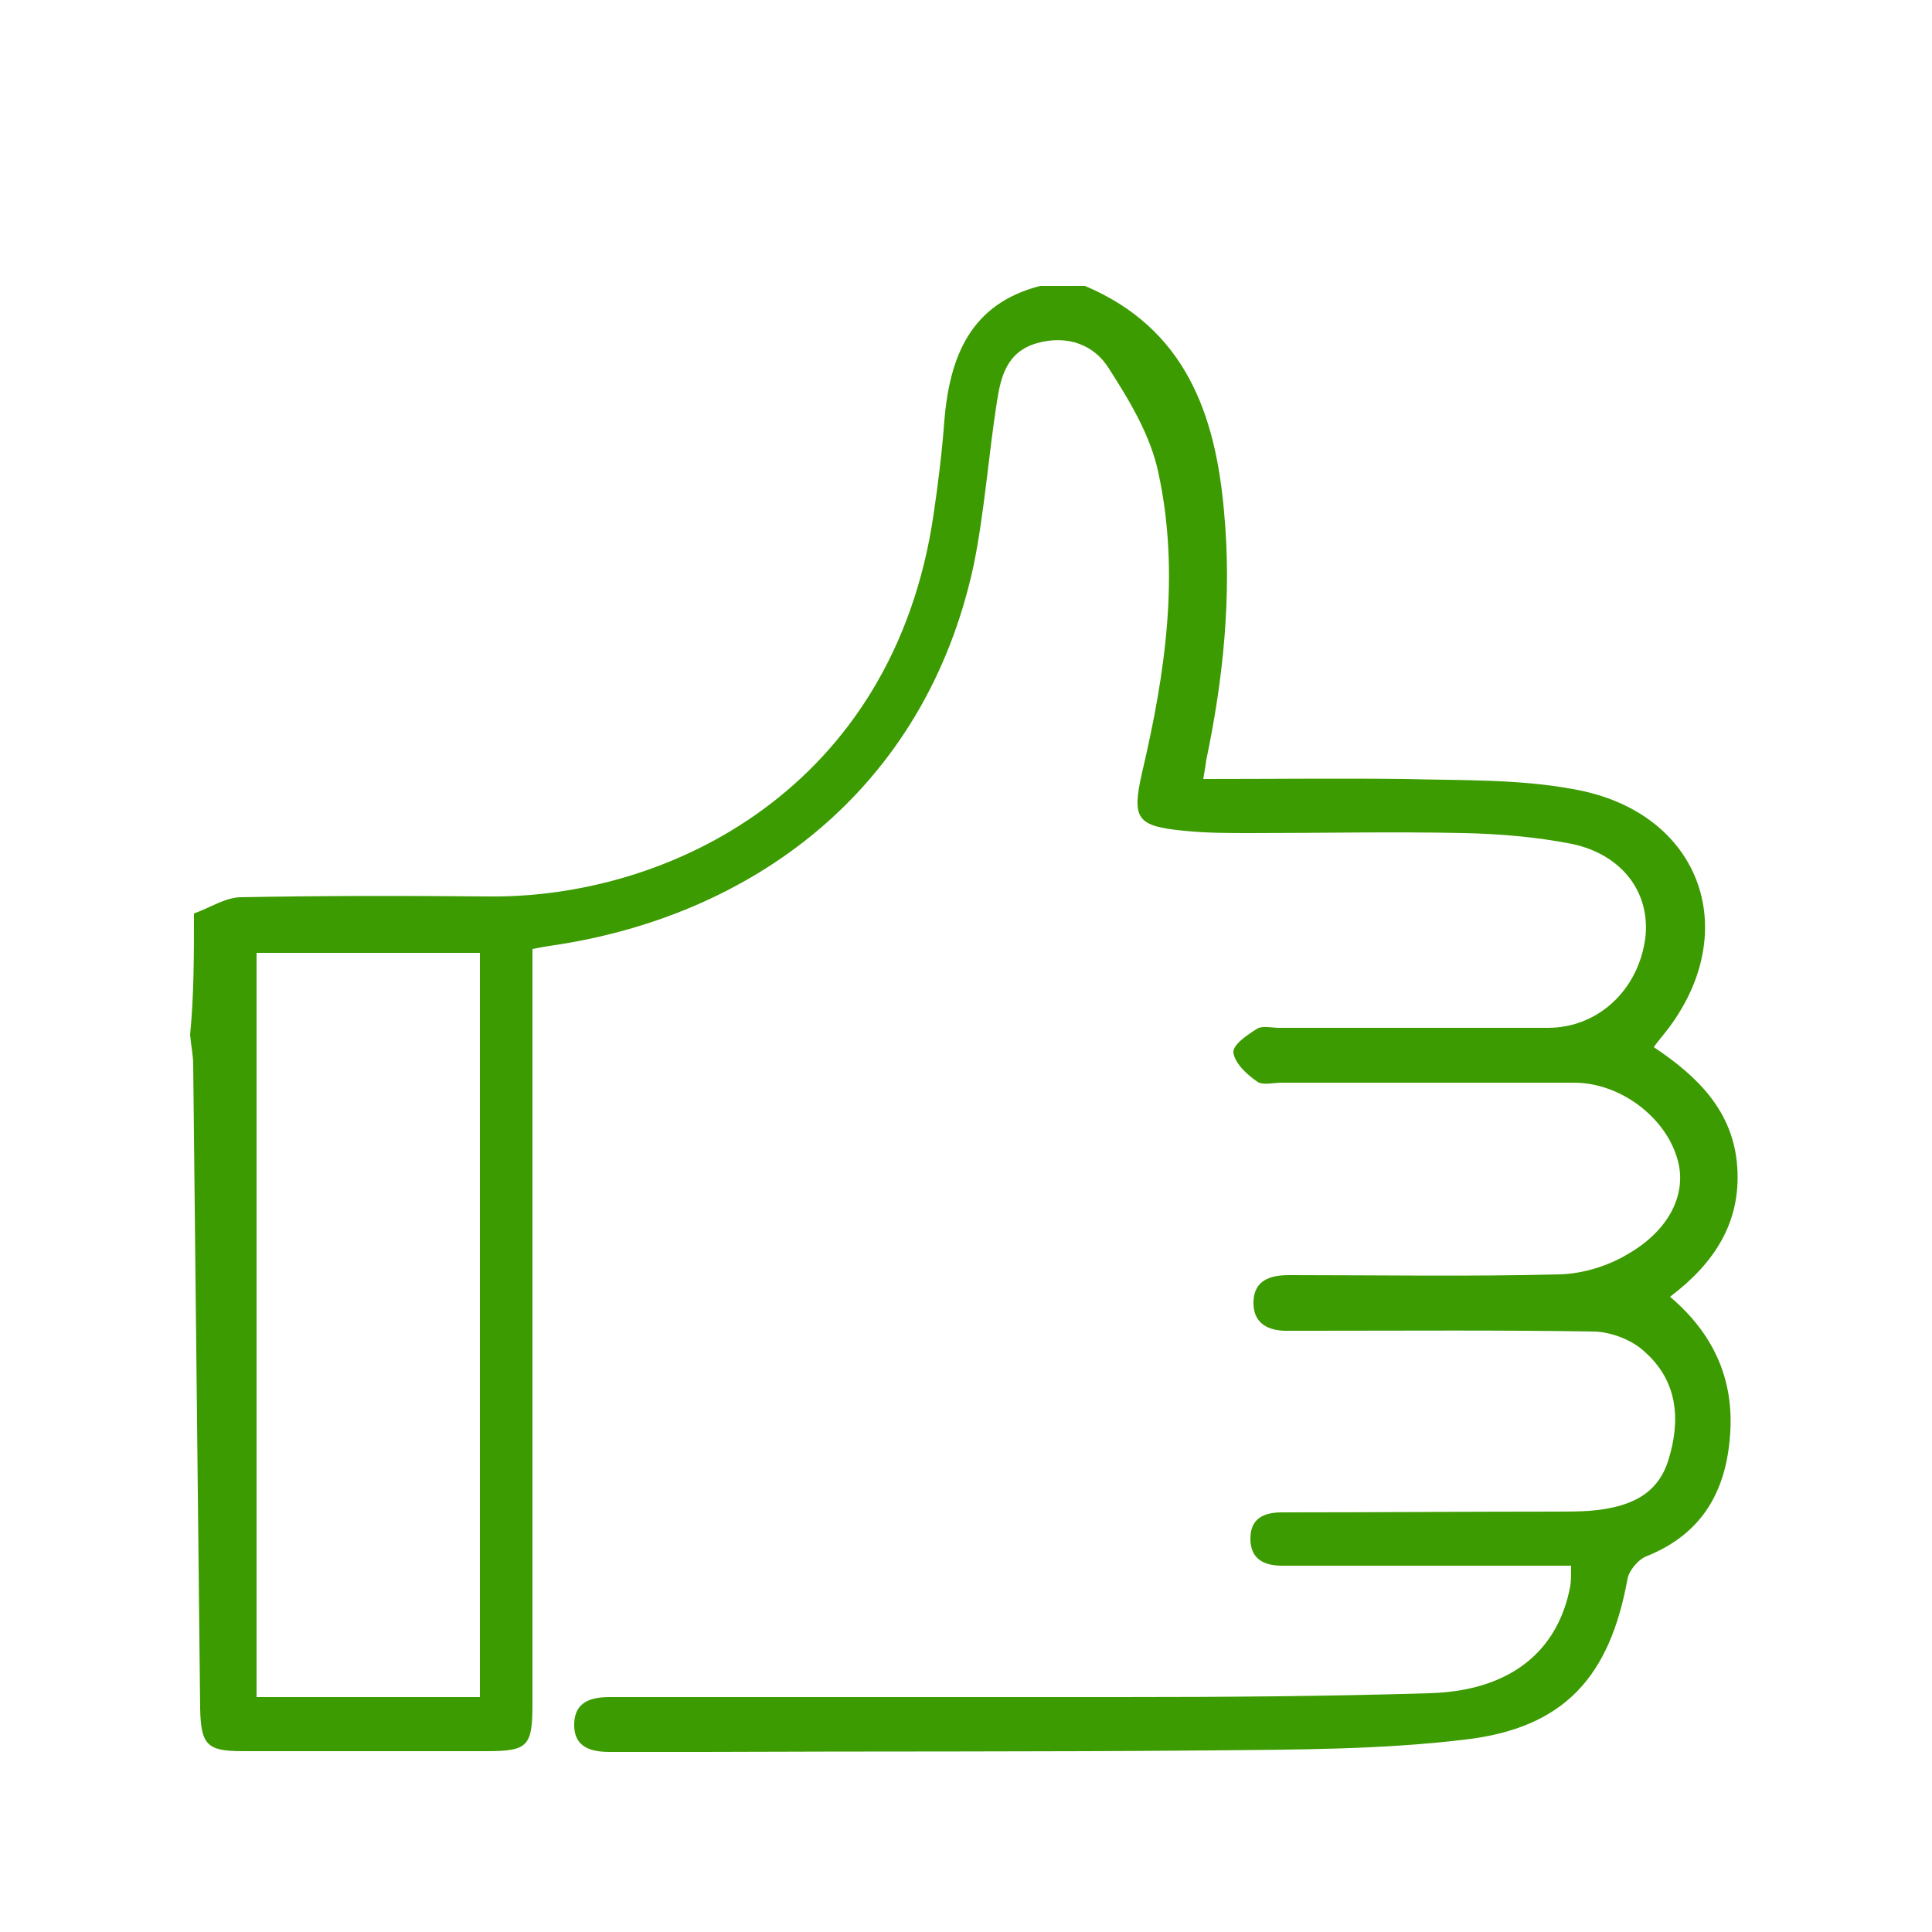 <?xml version="1.0" encoding="utf-8"?>
<!-- Generator: Adobe Illustrator 27.7.0, SVG Export Plug-In . SVG Version: 6.00 Build 0)  -->
<svg version="1.1" xmlns="http://www.w3.org/2000/svg" xmlns:xlink="http://www.w3.org/1999/xlink" x="0px" y="0px"
	 viewBox="0 0 250 250" style="enable-background:new 0 0 250 250;" xml:space="preserve">
<style type="text/css">
	.st0{display:none;}
	.st1{display:inline;}
	.st2{fill:#FFFFFF;}
	.st3{fill:#3C9B00;}
	.st4{fill:none;stroke:#3C9B00;stroke-width:11.634;stroke-miterlimit:10;}
	.st5{fill:none;stroke:#3C9B00;stroke-width:8.611;stroke-linecap:round;stroke-linejoin:round;stroke-miterlimit:10;}
	.st6{fill:none;stroke:#3C9B00;stroke-width:11.571;stroke-linecap:round;stroke-linejoin:round;stroke-miterlimit:10;}
</style>
<g id="レイヤー_1" class="st0">
	<g class="st1">
		<g>
			<g>
				<path class="st2" d="M80.5,220.7c-8.7,0-15.8-7.1-15.8-15.8V33.1c0-8.7,7.1-15.8,15.8-15.8h88.9c8.7,0,15.8,7.1,15.8,15.8v171.8
					c0,8.7-7.1,15.8-15.8,15.8H80.5z"/>
				<g>
					<path class="st3" d="M169.5,13H80.5c-11,0-20.1,9-20.1,20.1v171.8c0,11,9,20.1,20.1,20.1h88.9c11,0,20.1-9,20.1-20.1V33.1
						C189.5,22,180.5,13,169.5,13z M182.7,204.9c0,7.3-5.9,13.2-13.2,13.2H80.5c-7.3,0-13.2-5.9-13.2-13.2V33.1
						c0-7.3,5.9-13.2,13.2-13.2h11c1.1,0,1.9,0.9,1.9,1.9v0c0,4.3,3.5,7.8,7.8,7.8h47.5c4.3,0,7.8-3.5,7.8-7.8l0,0
						c0-1.1,0.9-1.9,1.9-1.9h11c7.3,0,13.2,5.9,13.2,13.2V204.9z"/>
				</g>
			</g>
			<g>
				<path class="st3" d="M125.1,168.8c-26.3,0.1-47.8-21.4-47.4-48.1c0.4-25.6,21.1-46,46.3-46.5c26.9-0.6,49,21.4,48.4,48.5
					C171.7,147.9,151,168.7,125.1,168.8z M111.1,110.3c0.2,0,0.3-0.1,0.5-0.1c2.5-0.3,4.9-1,7-2.5c2.6-1.8,3.6-4.3,2.9-7.3
					c-1-4.6-3.5-8.4-7-11.5c-1.9-1.6-4.1-2.3-6.6-1.5c-2,0.6-3.5,1.8-4.9,3.3c-3,3.1-4.3,6.9-5.1,10.9c-1.2,5.8-0.7,11.5,0.9,17.1
					c0.7,2.6,1.7,5.2,2.9,7.6c1.6,3.3,3.5,6.5,5.5,9.6c3.3,5,7.2,9.5,12.1,13.1c5.3,3.9,11.2,6.5,18,6.8c3,0.1,5.9-0.5,8.6-2
					c3.4-1.9,4.6-4.9,3.7-8.6c-0.5-1.9-1.3-3.6-2.3-5.2c-1.3-2.2-2.8-4.3-4.9-5.8c-2.4-1.8-5-2.1-7.7-0.6c-2.3,1.2-3.9,3-5.3,5.1
					c-0.3,0.5-0.6,0.6-1.1,0.3c-1.3-0.7-2.6-1.3-3.8-2.2c-6.8-5.1-11-11.9-13-20.2C111,114.5,110.9,112.4,111.1,110.3z"/>
			</g>
		</g>
	</g>
</g>
<g id="レイヤー_2" class="st0">
	<g class="st1">
		<g>
			<circle class="st4" cx="125" cy="119.2" r="94.7"/>
			<line class="st5" x1="125" y1="40" x2="125" y2="58.3"/>
			<line class="st6" x1="183.5" y1="86.3" x2="125" y2="119.2"/>
			<line class="st6" x1="87.2" y1="96" x2="125" y2="119.2"/>
			<line class="st5" x1="125" y1="180.1" x2="125" y2="198.4"/>
			<line class="st5" x1="204.2" y1="119.2" x2="185.9" y2="119.2"/>
			<line class="st5" x1="64.1" y1="119.2" x2="45.8" y2="119.2"/>
			<circle class="st3" cx="125" cy="119.2" r="12.2"/>
		</g>
	</g>
</g>
<g id="レイヤー_3" class="st0">
	<g class="st1">
		<g>
			<g>
				<polygon class="st3" points="208.1,116.2 208.8,113.3 203.2,113.3 204,116.2 				"/>
			</g>
			<g>
				<g>
					<path class="st3" d="M217.1,99.1c0,6.1-5,11.1-11.1,11.1c-6.1,0-11.1-5-11.1-11.1c0-6.1,5-11.1,11.1-11.1
						C212.1,88,217.1,93,217.1,99.1z"/>
				</g>
			</g>
			<rect x="170.9" y="188.6" class="st3" width="67.4" height="54.1"/>
			<g>
				<g>
					<rect x="163.9" y="167.2" class="st3" width="81.3" height="13.4"/>
				</g>
			</g>
			<path class="st3" d="M185.1,145.9l0.2-0.2l4.9-6.3l0.3,19.8h31l0.5-26.6c0.1,0.1,0.2,0.3,0.4,0.4c0.3,0.3,0.5,0.7,0.8,1l0.8,1.1
				c0.5,0.7,1,1.5,1.4,2.2c0.4,0.8,0.9,1.6,1.3,2.4l1.2,2.5c0.4,0.9,0.8,1.7,1.1,2.6c0.7,1.8,1.4,3.6,2.1,5.4
				c0.7,1.8,1.3,3.7,1.9,5.6c0.3,0.9,0.6,1.9,0.9,2.8c0.1,0.2,0.1,0.4,0.2,0.5h10.3c0,0,0-0.1,0-0.1c-0.2-1.1-0.5-2.1-0.7-3.1
				c-0.2-1-0.5-2-0.7-3c-0.5-2-1-4-1.6-6c-0.6-2-1.2-4-1.9-6c-0.3-1-0.7-2-1.1-3l-1.3-3.1c-0.5-1-1-2-1.5-3c-0.5-1-1.1-2-1.7-3
				l-0.9-1.5c-0.3-0.5-0.6-1-1-1.4c-0.7-0.9-1.4-1.9-2.1-2.8c-0.7-0.9-1.6-1.8-2.4-2.7c-0.9-0.8-1.8-1.7-2.7-2.5
				c-1-0.8-2-1.5-3.1-2.2c-0.3-0.2-0.6-0.3-0.9-0.5l-0.4-0.3l-0.5-0.2l-0.5-0.2l-0.5-0.2c-0.2-0.1-0.3-0.2-0.5-0.2
				c-0.2-0.1-0.3-0.1-0.8-0.3c-0.3-0.1-1.6-0.4-2.4-0.4h-1.9l-4.6,12.9l-0.6-8.1H204l-0.6,8.1l-4.6-12.9h-0.8
				c-2.1,0-4.3,0.7-5.7,2.5l-13.9,17.8l-18.6-9.3c-2.3-1.2-5.2-0.4-6.7,1.9c-1.5,2.4-0.8,5.6,1.6,7.1l22.3,14.1
				C179.7,149,183.2,148.4,185.1,145.9z"/>
			<path class="st3" d="M9.6,43h230.7v81l0.4,0.6c0,0,0.4,0.8,0.6,1.1c0.4,0.7,0.9,1.5,1.3,2.3l0.1,0.1c0,0,0.3,0.7,0.5,1
				c0.4,0.7,0.7,1.5,1.1,2.3l0.1,0.1l1.4,3.4l0.1,0.1c0.4,1,0.8,2.1,1.2,3.3c0.7,2,1.3,4.1,2,6.4c0.4,1.2,0.7,2.5,1,3.8V33.4H0V169
				h155.9v-9.6H9.6V43z"/>
		</g>
	</g>
</g>
<g id="レイヤー_4">
	<g>
		<g>
			<path class="st3" d="M25.1,118.2c2-0.7,4.1-2.1,6.1-2.1c10.6-0.2,21.2-0.2,31.9-0.1c23.5,0.3,52.5-14,57.7-49.4
				c0.6-4.1,1.1-8.1,1.4-12.2c0.7-8.3,3.4-15.1,12.4-17.4c1.9,0,3.9,0,5.8,0c13,5.5,16.9,16.6,18,29.3c1,10.8-0.1,21.5-2.3,32
				c-0.1,0.7-0.2,1.4-0.4,2.5c8.9,0,17.5-0.1,26.2,0c7.2,0.2,14.6,0,21.6,1.3c16.9,2.9,22.4,19,11.5,32.1c-0.3,0.4-0.6,0.7-1,1.3
				c5.7,3.8,10.3,8.3,10.8,15.5c0.5,7.2-3,12.5-8.7,16.8c5.9,5,8.5,11.2,7.7,18.7c-0.7,7.1-4,12.2-10.8,14.9c-1,0.4-2.2,1.8-2.4,2.9
				c-2.3,12.7-8.2,19.3-21,20.8c-10.8,1.3-21.9,1.3-32.8,1.4c-22,0.2-43.9,0.1-65.9,0.2c-4,0-8,0-12,0c-2.6,0-4.7-0.7-4.6-3.7
				c0.1-2.8,2.2-3.4,4.6-3.4c22.1,0,44.2,0,66.3,0c13.3,0,26.6-0.1,39.8-0.5c10.3-0.3,16.6-5.3,18.2-13.9c0.1-0.7,0.1-1.4,0.1-2.6
				c-6.2,0-12.2,0-18.2,0c-6.4,0-12.8,0-19.2,0c-2.4,0-4.1-0.9-4.1-3.5c0-2.6,1.7-3.4,4.1-3.4c11.8,0,23.7-0.1,35.5-0.1
				c1.4,0,2.9,0,4.3-0.1c4.6-0.4,8.7-1.7,10.2-6.6c1.6-5.2,1.2-10.2-3.1-14c-1.6-1.5-4.2-2.5-6.4-2.6c-12.3-0.2-24.6-0.1-37-0.1
				c-0.8,0-1.7,0-2.5,0c-2.6,0.1-4.8-0.8-4.7-3.8c0.1-2.7,2.1-3.4,4.6-3.4c11.7,0,23.4,0.2,35.1-0.1c3-0.1,6.2-1.1,8.7-2.6
				c5.6-3.2,7.8-8.1,6.4-12.5c-1.6-5.3-7.3-9.6-13.1-9.7c-12.7,0-25.4,0-38.1,0c-1.1,0-2.5,0.4-3.2-0.2c-1.3-0.9-2.8-2.3-3-3.7
				c-0.1-1,1.8-2.3,3.1-3.1c0.7-0.4,1.9-0.1,2.8-0.1c11.6,0,23.2,0,34.8,0c6.5,0,11.7-4.9,12.6-11.6c0.7-5.8-2.9-10.8-9.5-12.2
				c-4.6-0.9-9.3-1.3-14-1.4c-9.2-0.2-18.4,0-27.5,0c-2.9,0-5.8,0-8.7-0.3c-6.1-0.6-6.8-1.5-5.4-7.6c3-12.8,4.9-25.7,2.1-38.7
				c-1-4.8-3.7-9.3-6.4-13.5c-1.9-3.1-5.4-4.4-9.3-3.3c-3.9,1.1-4.7,4.3-5.2,7.6c-1.1,7-1.6,14.2-3,21.1
				c-6.3,29.3-28.9,45.6-54.9,49.3c-0.6,0.1-1.2,0.2-2.2,0.4c0,1.4,0,2.8,0,4.2c0,31.2,0,62.3,0,93.5c0,5.5-0.6,6.1-6,6.1
				c-10.5,0-21,0-31.5,0c-4.6,0-5.4-0.8-5.5-5.5c-0.3-27.8-0.6-55.6-0.9-83.3c0-1.3-0.3-2.6-0.4-3.9
				C25.1,128.8,25.1,123.5,25.1,118.2z M33.2,123.3c0,32.3,0,64.2,0,96.3c10.1,0,19.4,0,28.9,0c0-32.2,0-64.2,0-96.3
				C52.3,123.3,42.7,123.3,33.2,123.3z"/>
		</g>
	</g>
</g>
</svg>

